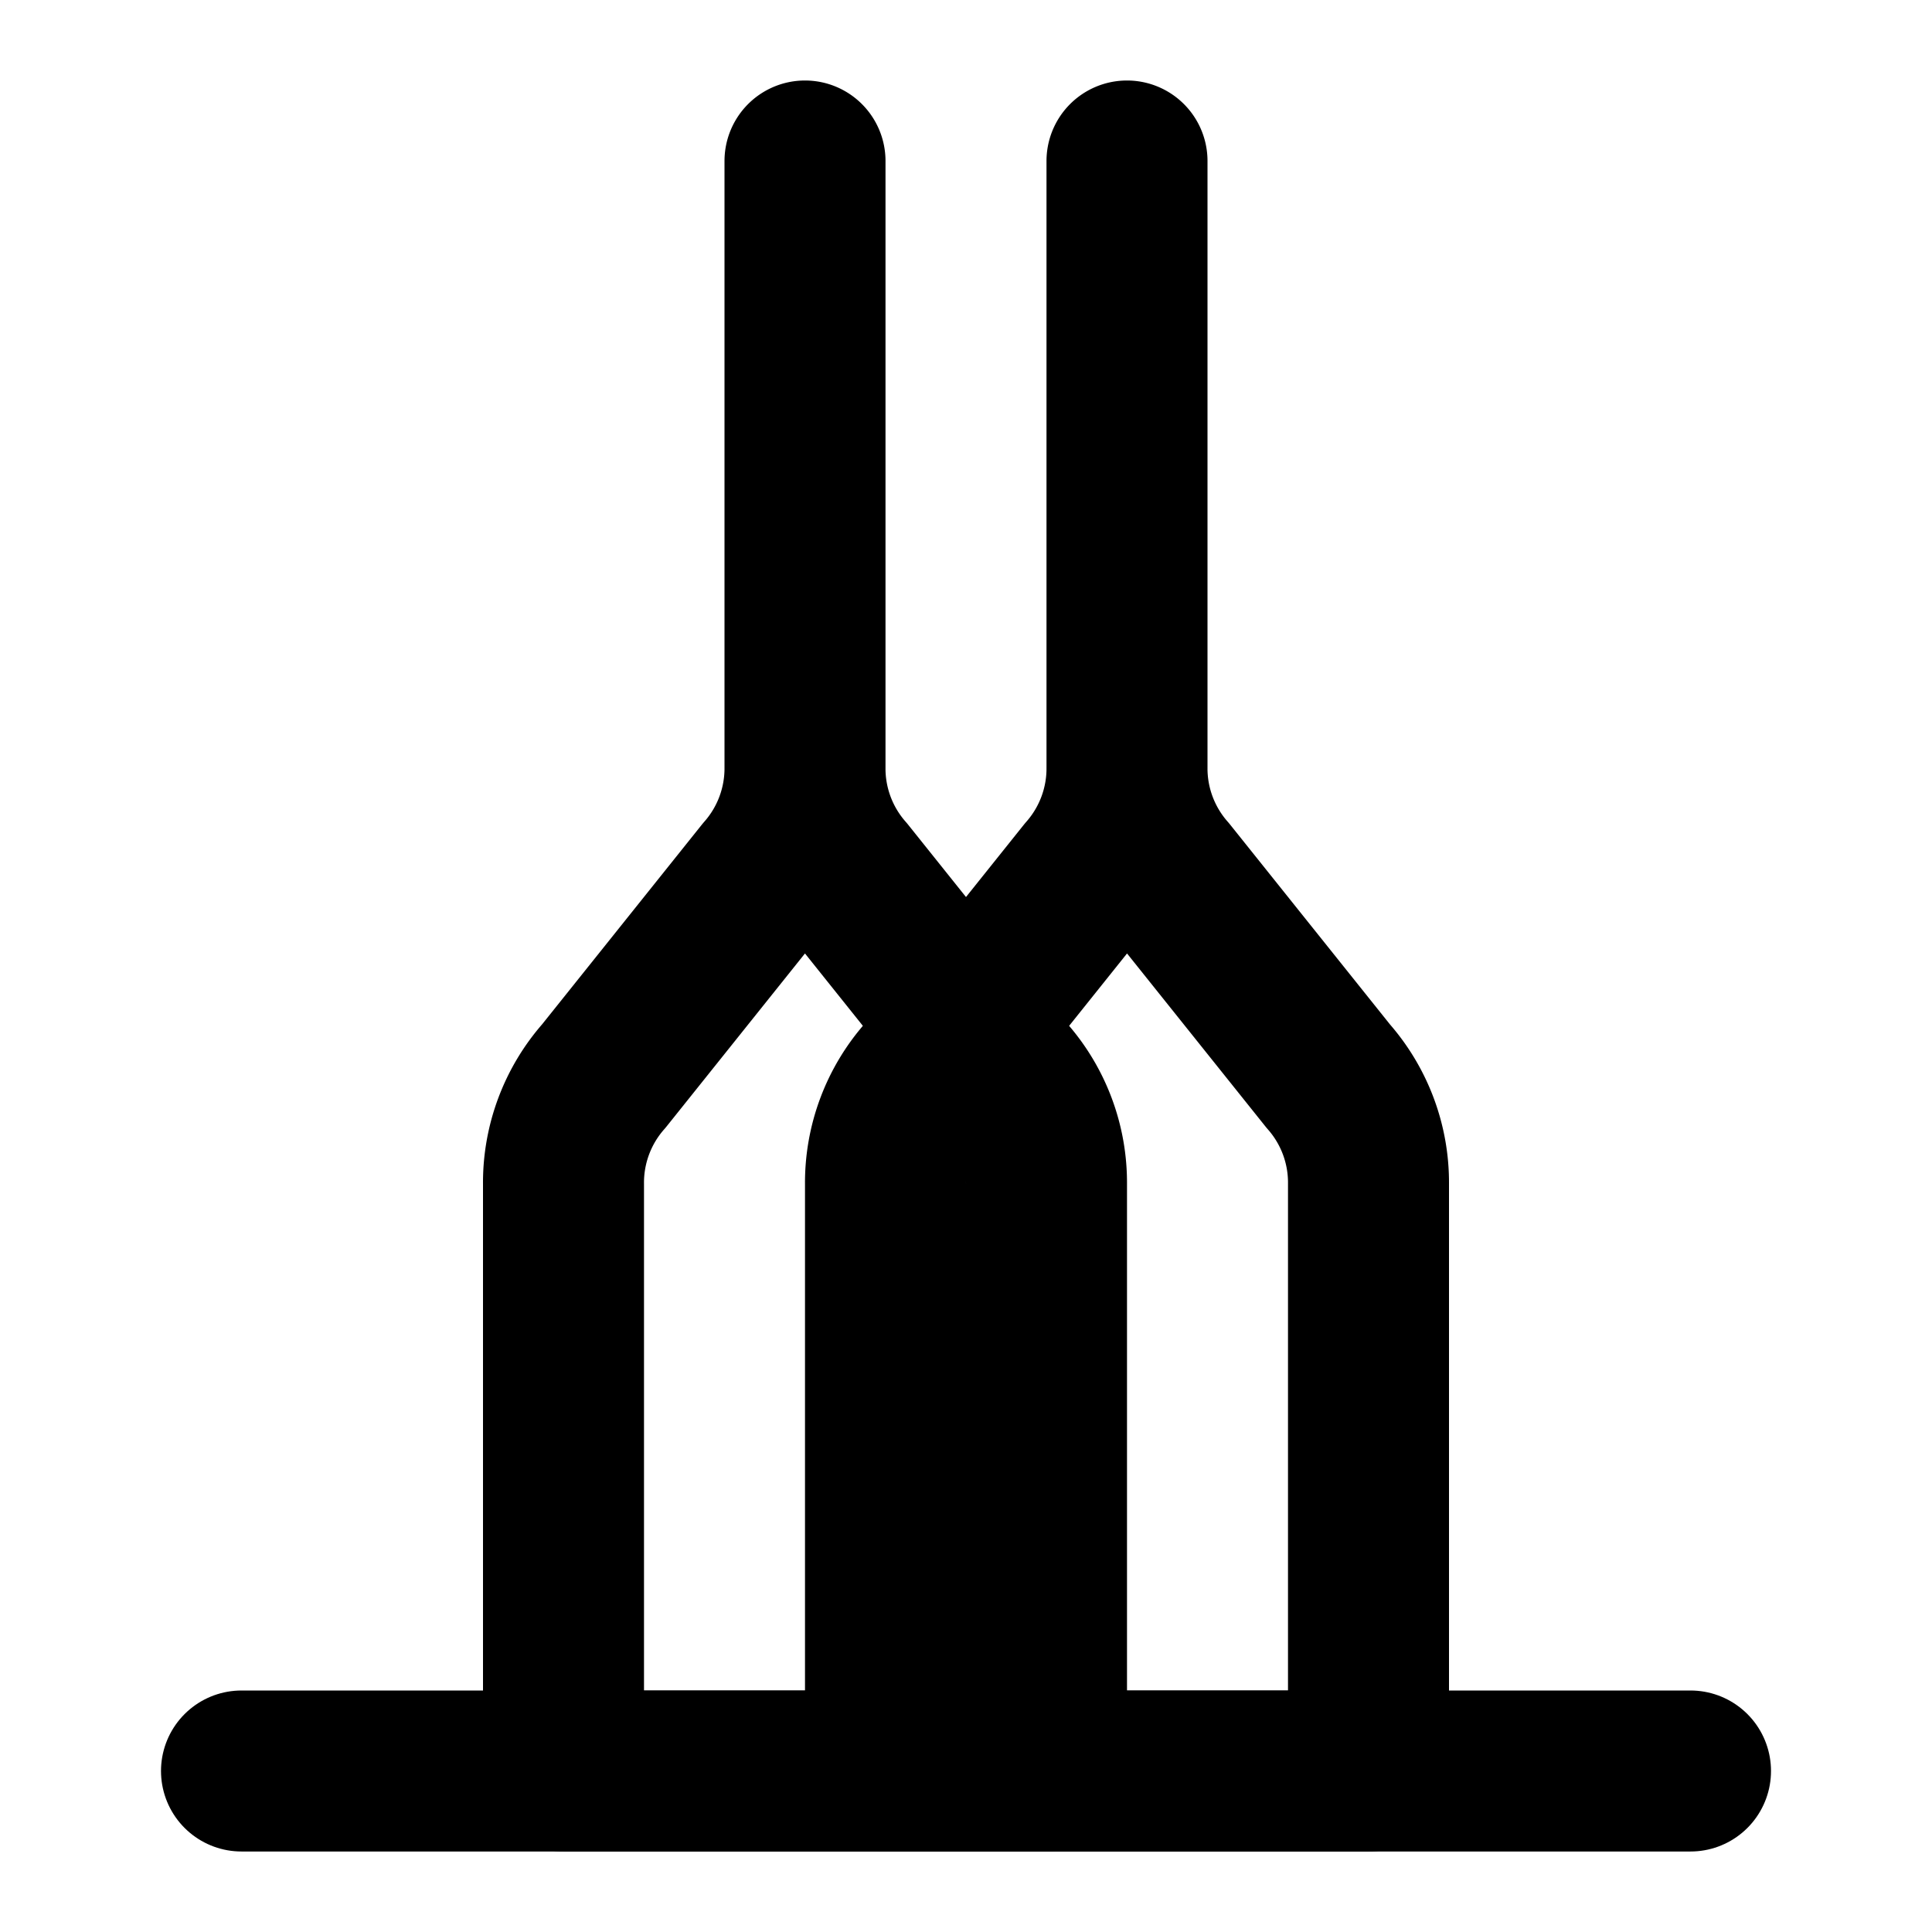 <svg xmlns="http://www.w3.org/2000/svg" viewBox="0 0 24 24" width="24" height="24" fill="none" stroke="currentColor" stroke-width="2" stroke-linecap="round" stroke-linejoin="round">
  <path d="M10 2v7.527a2 2 0 0 0 .5 1.342l2 2.5A2 2 0 0 1 13 14.71V22H7v-7.29a2 2 0 0 1 .5-1.342l2-2.5A2 2 0 0 0 10 9.527V2z"/>
  <path d="M14 2v7.527a2 2 0 0 1-.5 1.342l-2 2.5A2 2 0 0 0 11 14.71V22H17v-7.29a2 2 0 0 0-.5-1.342l-2-2.5A2 2 0 0 1 14 9.527V2z"/>
  <path d="M3 22h18"/>
</svg>